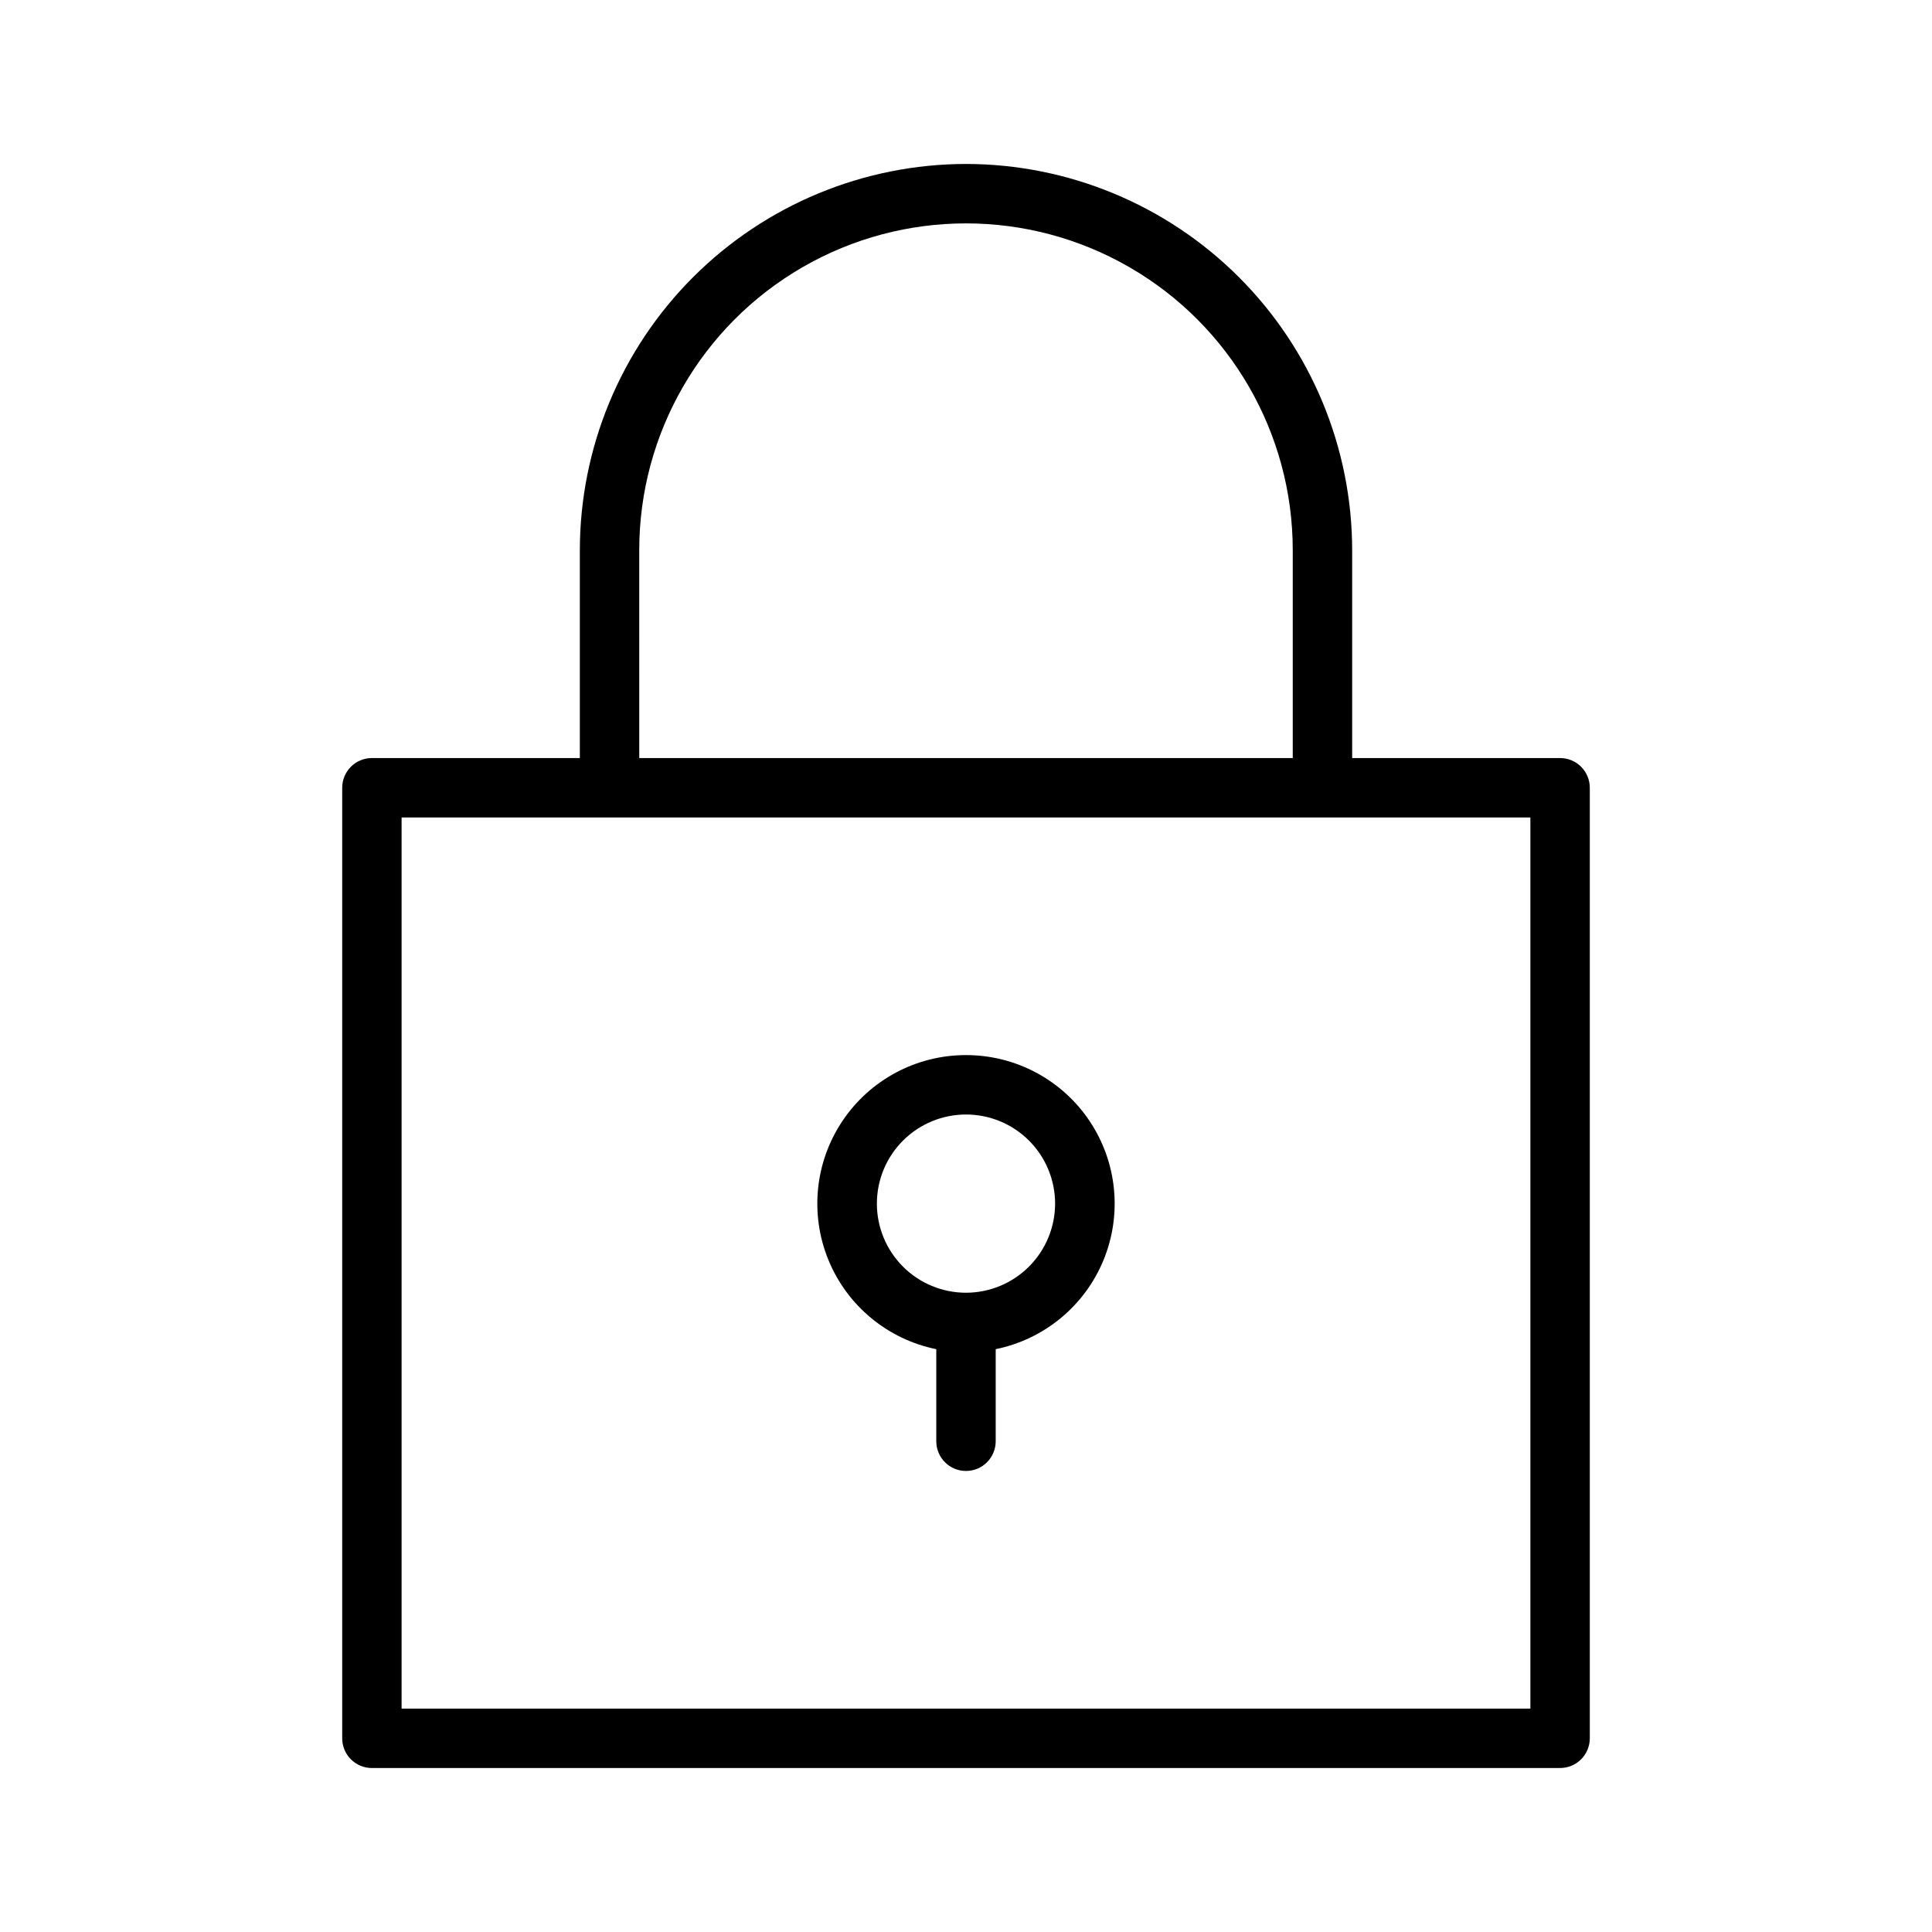 <?xml version="1.0" encoding="UTF-8"?>
<!-- Uploaded to: ICON Repo, www.iconrepo.com, Generator: ICON Repo Mixer Tools -->
<svg fill="#000000" width="800px" height="800px" version="1.1" viewBox="144 144 512 512" xmlns="http://www.w3.org/2000/svg">
 <g>
  <path d="m400 187.45c-27.133 0.031-53.145 10.824-72.328 30.008-19.188 19.188-29.977 45.199-30.008 72.328v55.105h-55.105c-4.348 0-7.871 3.523-7.871 7.871v251.91c0 2.086 0.828 4.09 2.305 5.566 1.477 1.477 3.477 2.305 5.566 2.305h314.88c2.09 0 4.09-0.828 5.566-2.305 1.477-1.477 2.309-3.481 2.309-5.566v-251.91c0-2.086-0.832-4.09-2.309-5.566-1.477-1.477-3.477-2.305-5.566-2.305h-55.102v-55.105c-0.031-27.129-10.824-53.141-30.008-72.328-19.188-19.184-45.199-29.977-72.328-30.008zm-86.594 102.34c0-30.934 16.504-59.523 43.297-74.988 26.789-15.469 59.801-15.469 86.59 0 26.793 15.465 43.297 44.055 43.297 74.988v55.105h-173.18zm236.16 307.01-299.14 0.004v-236.16h299.14z"/>
  <path d="m400 423.61c-13.133-0.012-25.406 6.523-32.723 17.43-7.32 10.902-8.715 24.738-3.727 36.887 4.988 12.145 15.707 21.004 28.574 23.617v24.402c0 4.348 3.527 7.875 7.875 7.875s7.871-3.527 7.871-7.875v-24.402c12.867-2.613 23.586-11.473 28.574-23.617 4.992-12.148 3.594-25.984-3.723-36.887-7.32-10.906-19.594-17.441-32.723-17.43zm0 62.977c-6.266 0-12.273-2.488-16.699-6.918-4.43-4.426-6.918-10.434-6.918-16.695 0-6.266 2.488-12.273 6.918-16.699 4.426-4.43 10.434-6.918 16.699-6.918 6.262 0 12.27 2.488 16.699 6.918 4.426 4.426 6.914 10.434 6.914 16.699-0.004 6.258-2.496 12.262-6.922 16.688-4.43 4.43-10.434 6.918-16.691 6.926z"/>
 </g>
</svg>